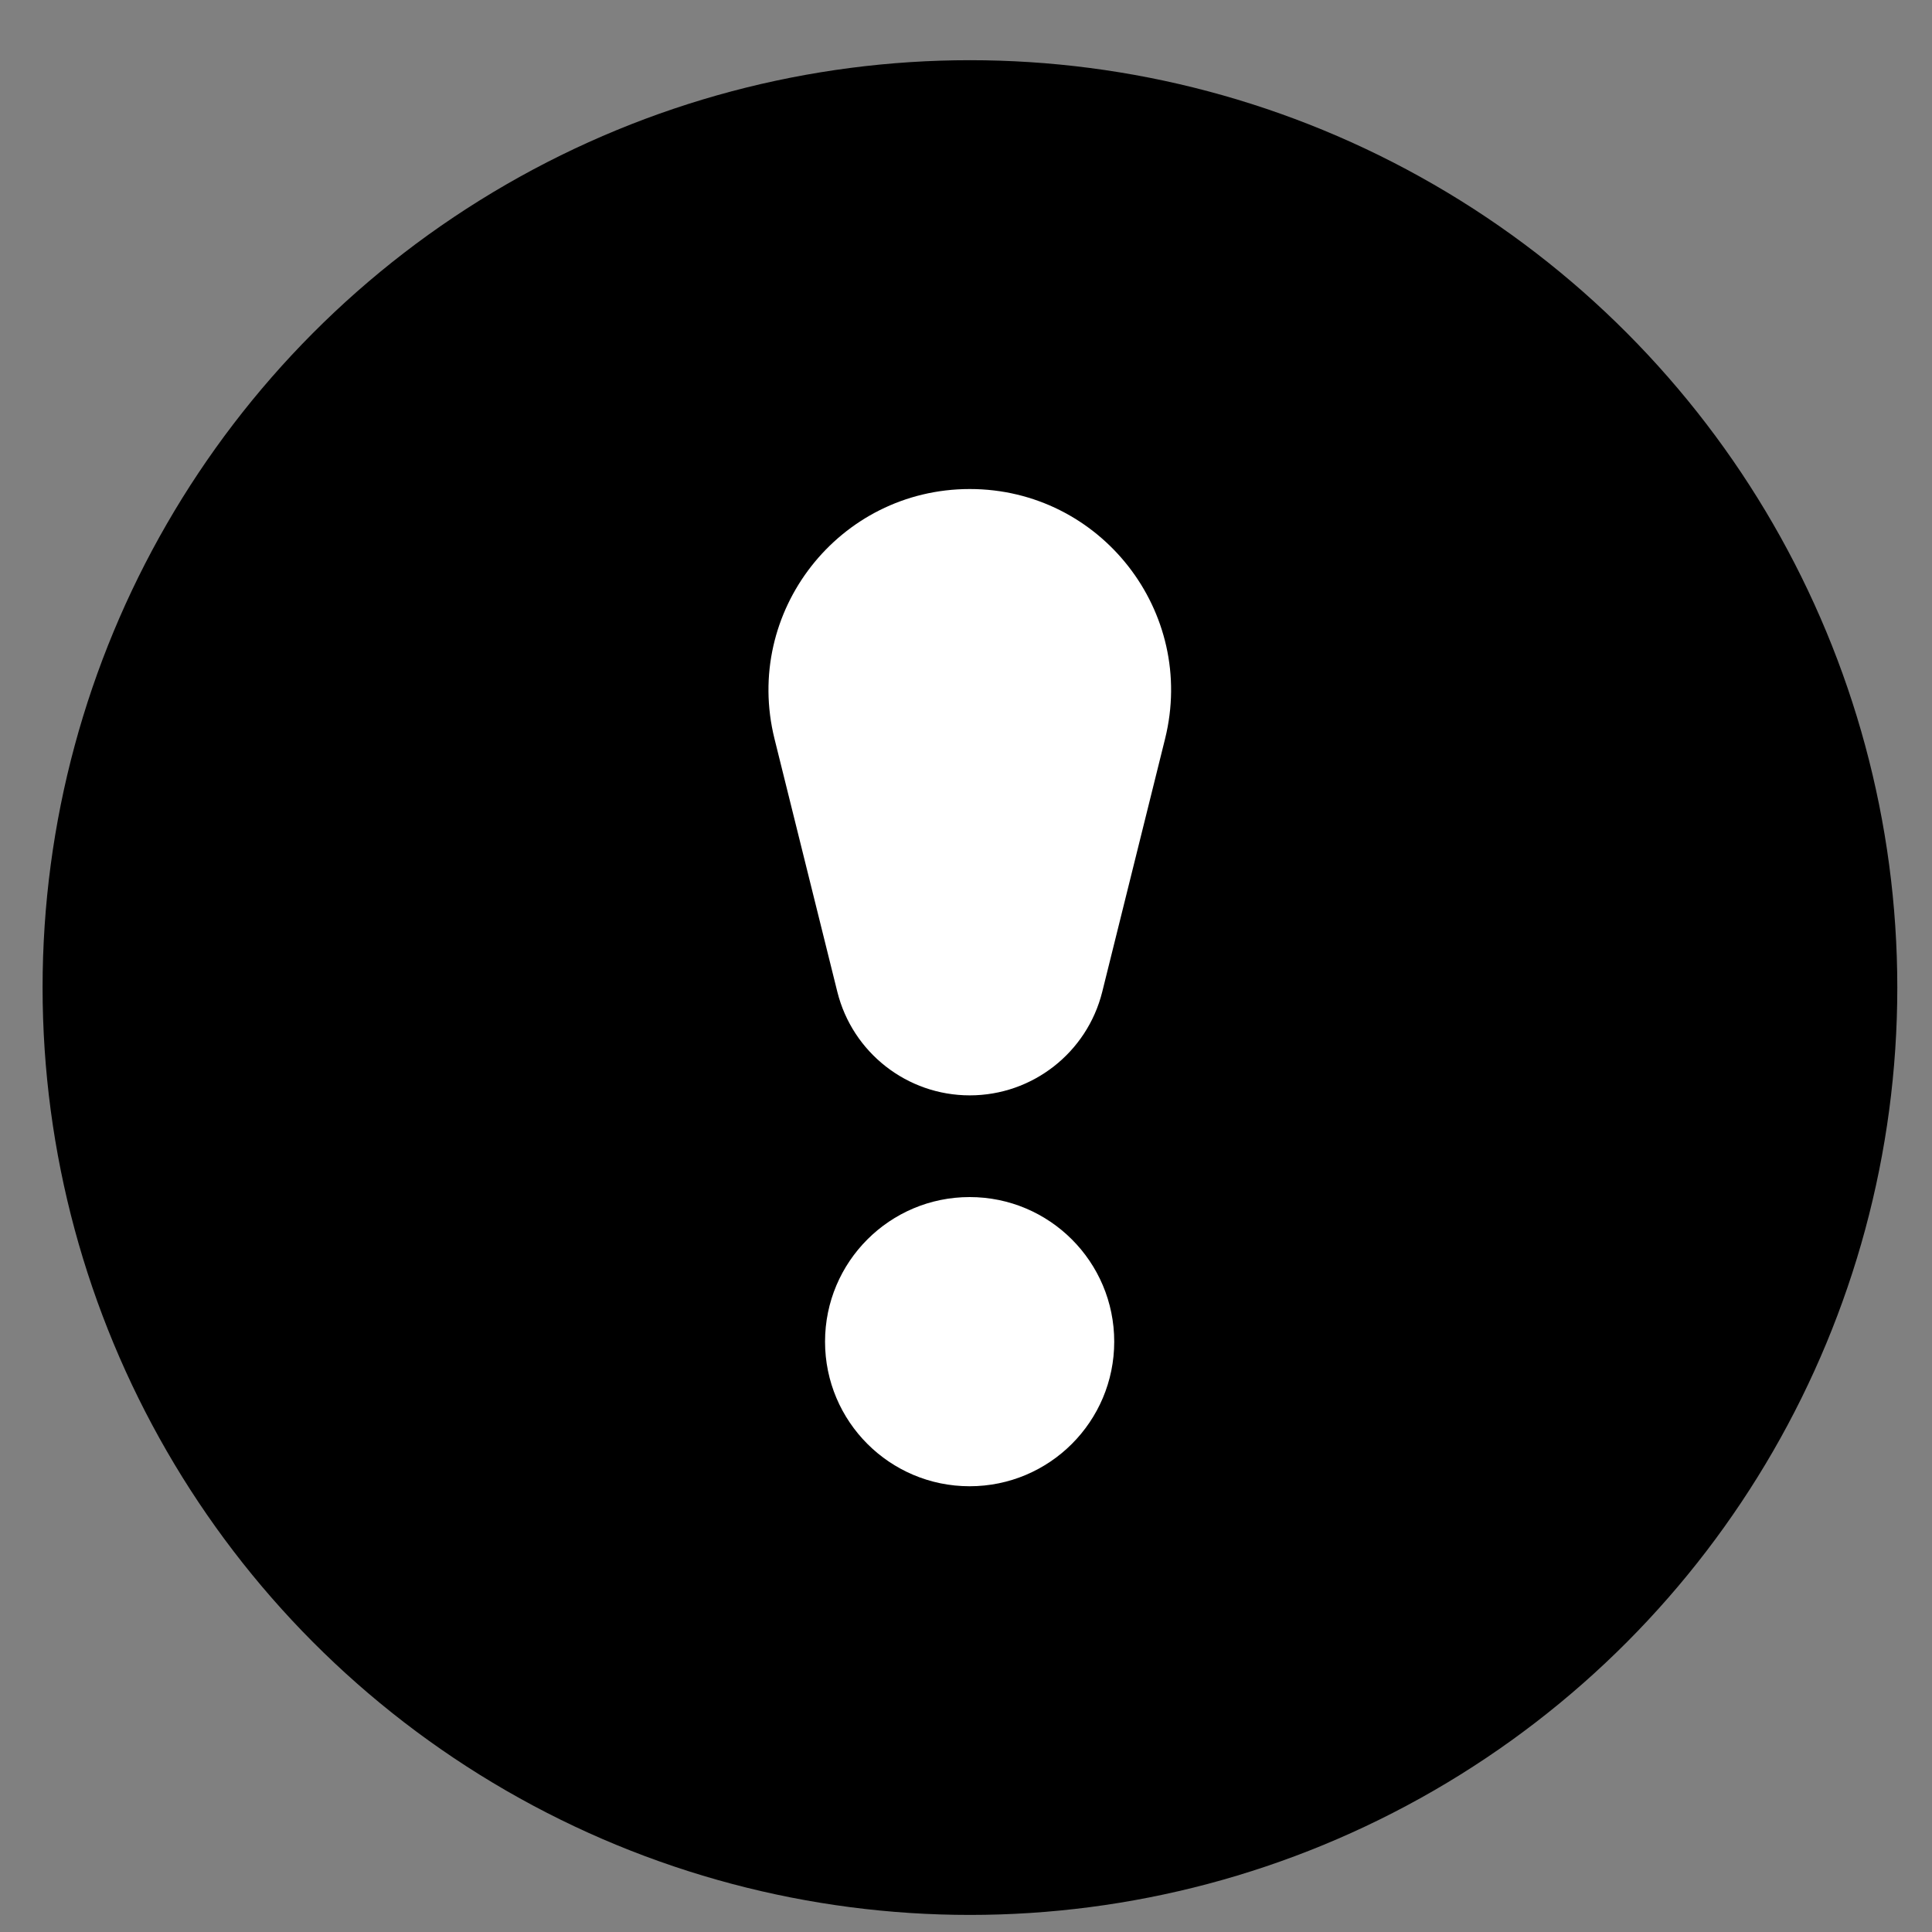 <svg width="25" height="25" viewBox="0 0 25 25" fill="none" xmlns="http://www.w3.org/2000/svg"><rect x="0" y="0" width="25" height="25" fill="#808080" stroke="none"/><g clip-path="url(#clip0_1689_31776)"><circle cx="12.551" cy="12.779" r="12" fill="#01CF01" style="fill:#01CF01;fill:color(display-p3 0.004 0.812 0.004);fill-opacity:1;"/><path d="M10.022 9.56C9.614 7.917 10.856 6.328 12.549 6.328C14.242 6.328 15.484 7.917 15.076 9.56L14.263 12.834C14.067 13.621 13.36 14.174 12.549 14.174C11.738 14.174 11.031 13.621 10.835 12.834L10.022 9.56Z" fill="white" style="fill:white;fill-opacity:1;"/><circle cx="12.547" cy="17.361" r="1.871" fill="white" style="fill:white;fill-opacity:1;"/></g><defs><clipPath id="clip0_1689_31776"><rect width="24" height="24" fill="white" style="fill:white;fill-opacity:1;" transform="translate(0.551 0.779)"/></clipPath></defs></svg>